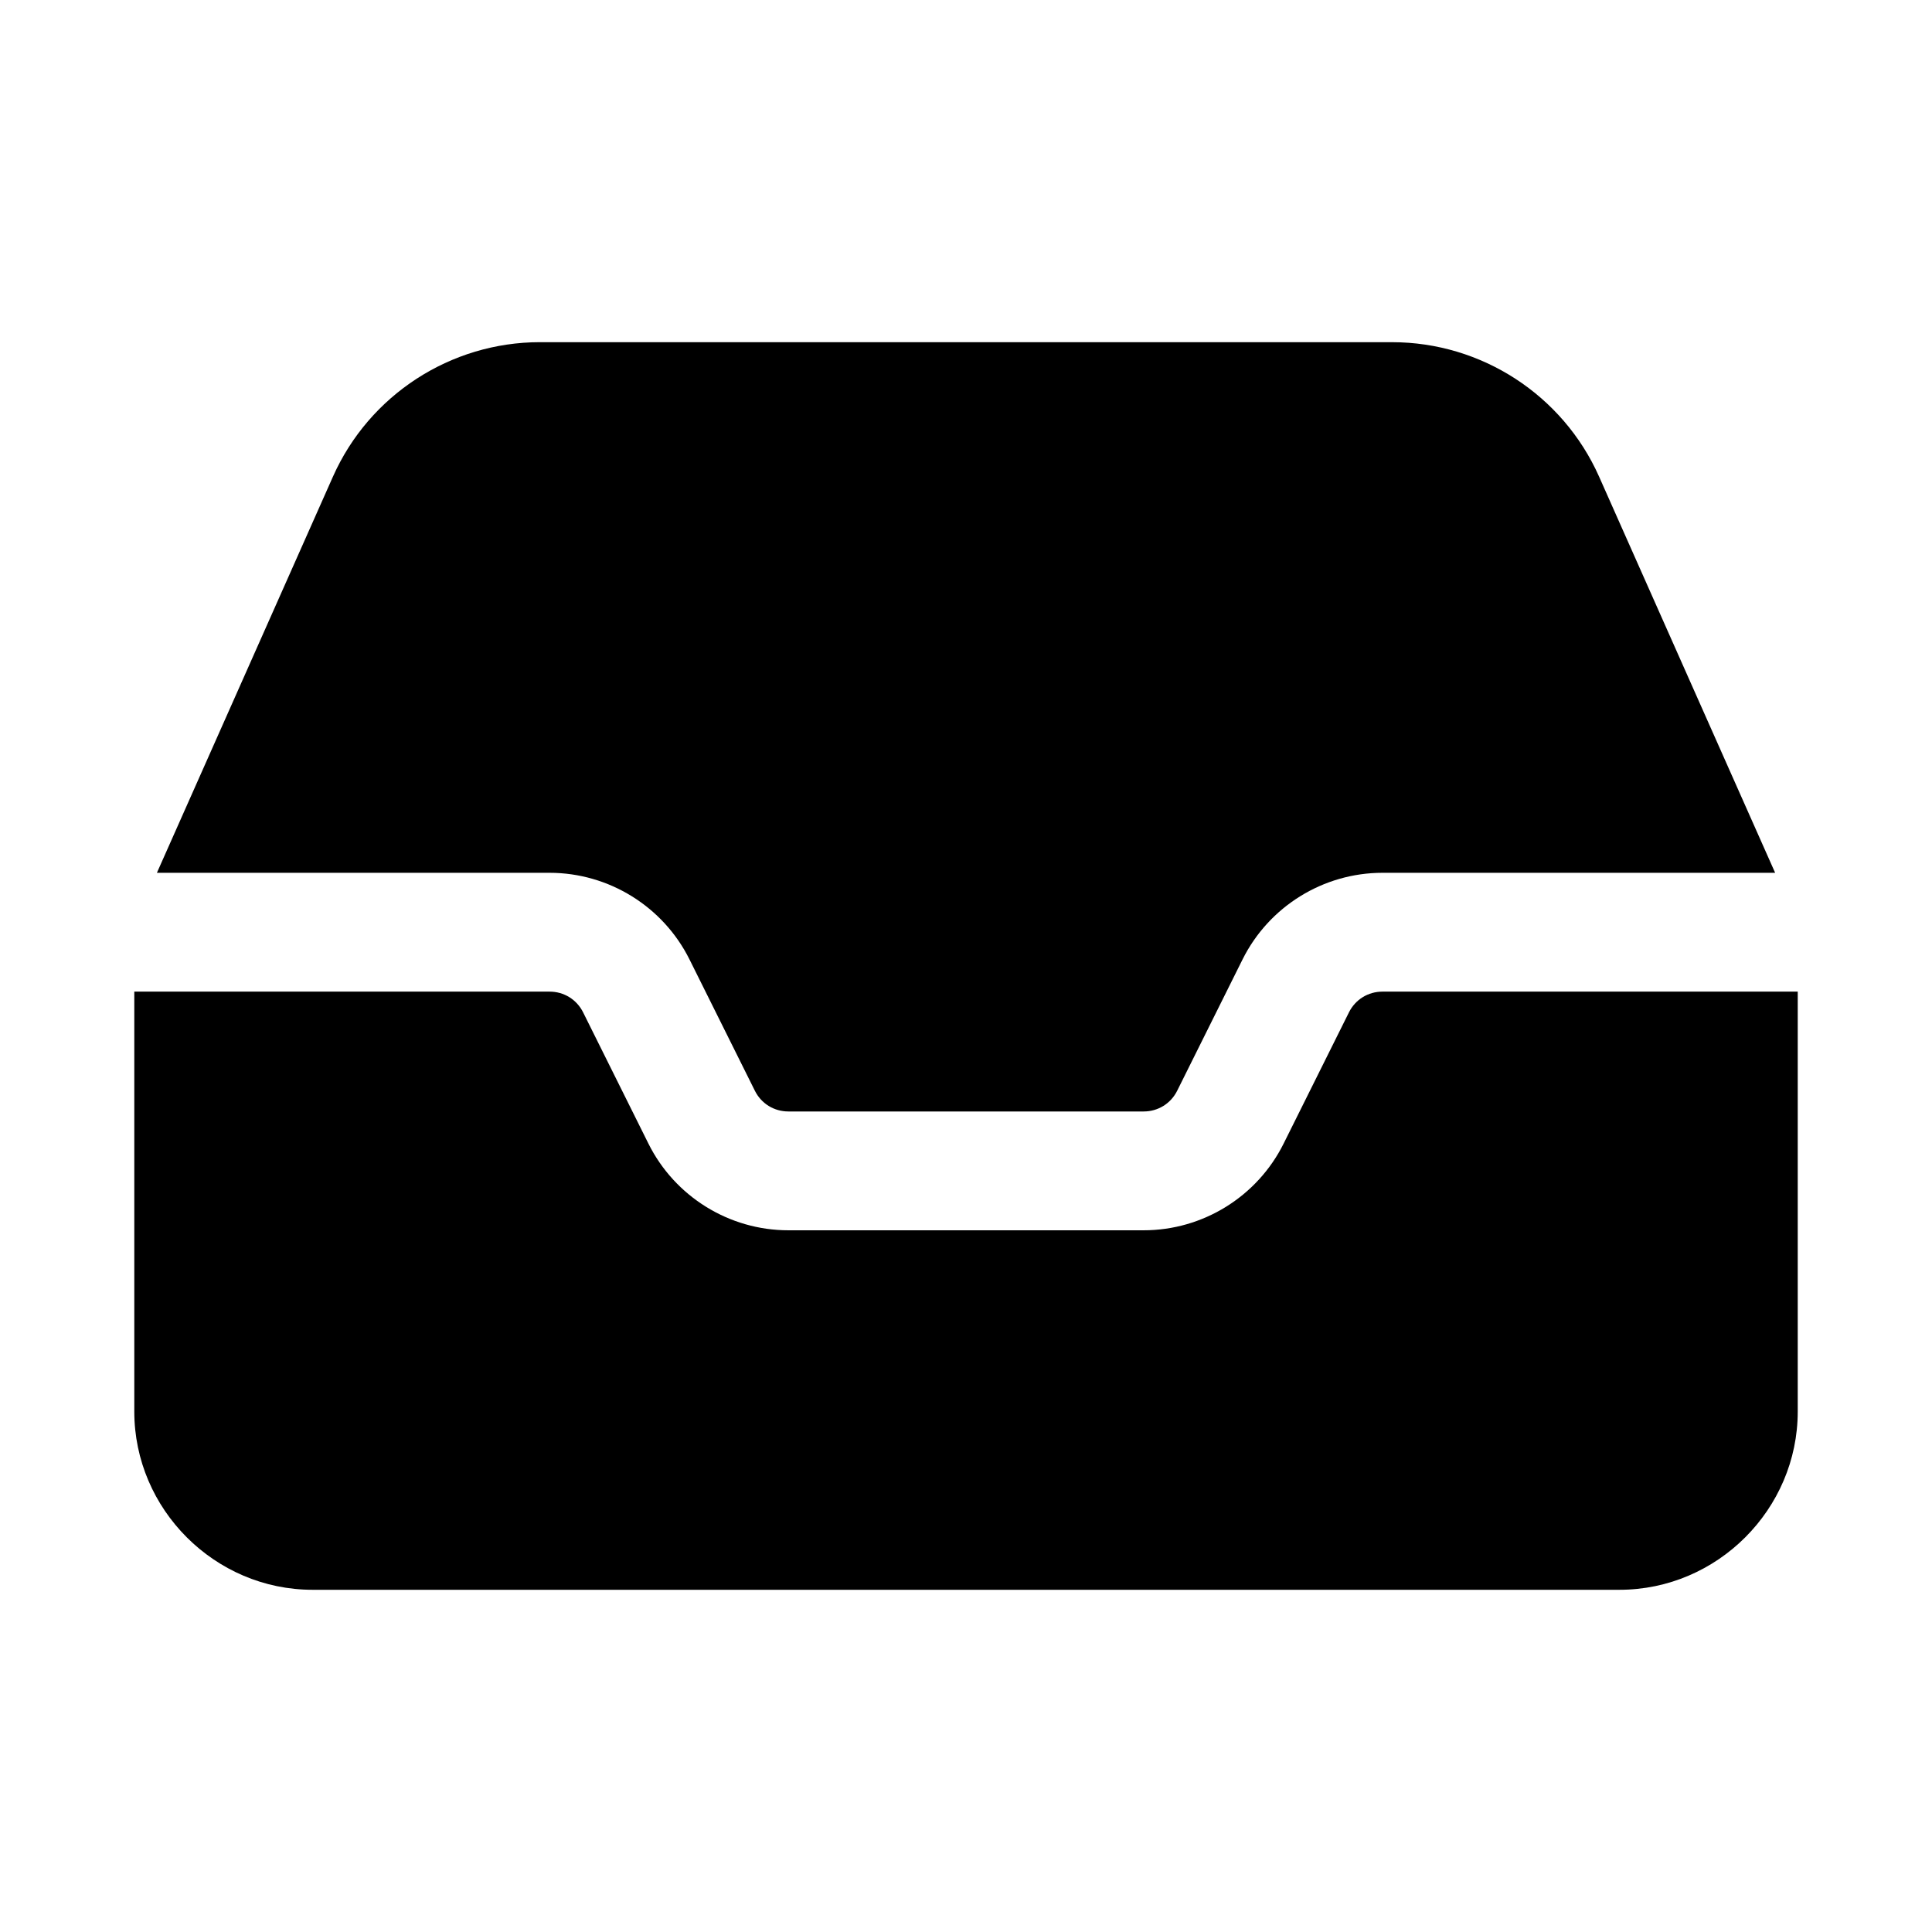 <?xml version="1.0" encoding="UTF-8"?>
<!-- Uploaded to: SVG Repo, www.svgrepo.com, Generator: SVG Repo Mixer Tools -->
<svg fill="#000000" width="800px" height="800px" version="1.1" viewBox="144 144 512 512" xmlns="http://www.w3.org/2000/svg">
 <path d="m287.09 234.68c-23.68 0-45.242 14-54.859 35.641l-46.648 104.98h104.06c15.688 0 30.094 8.926 37.086 22.969l17.312 34.777c1.695 3.41 5.078 5.504 8.887 5.504h94.156c3.809 0 7.191-2.094 8.887-5.504l17.312-34.777c6.992-14.043 21.395-22.969 37.086-22.969h104.06l-46.652-104.98c-9.617-21.637-31.18-35.637-54.855-35.637zm-107.5 172.11v111.29c0 25.895 21.336 47.23 47.23 47.23h346.37c25.895 0 47.23-21.336 47.23-47.23v-111.29h-110.05c-3.809 0-7.191 2.094-8.887 5.504l-17.312 34.777c-6.992 14.043-21.395 22.969-37.086 22.969h-94.156c-15.688 0-30.094-8.926-37.086-22.969l-17.305-34.777c-1.695-3.41-5.078-5.504-8.887-5.504z"/>
</svg>